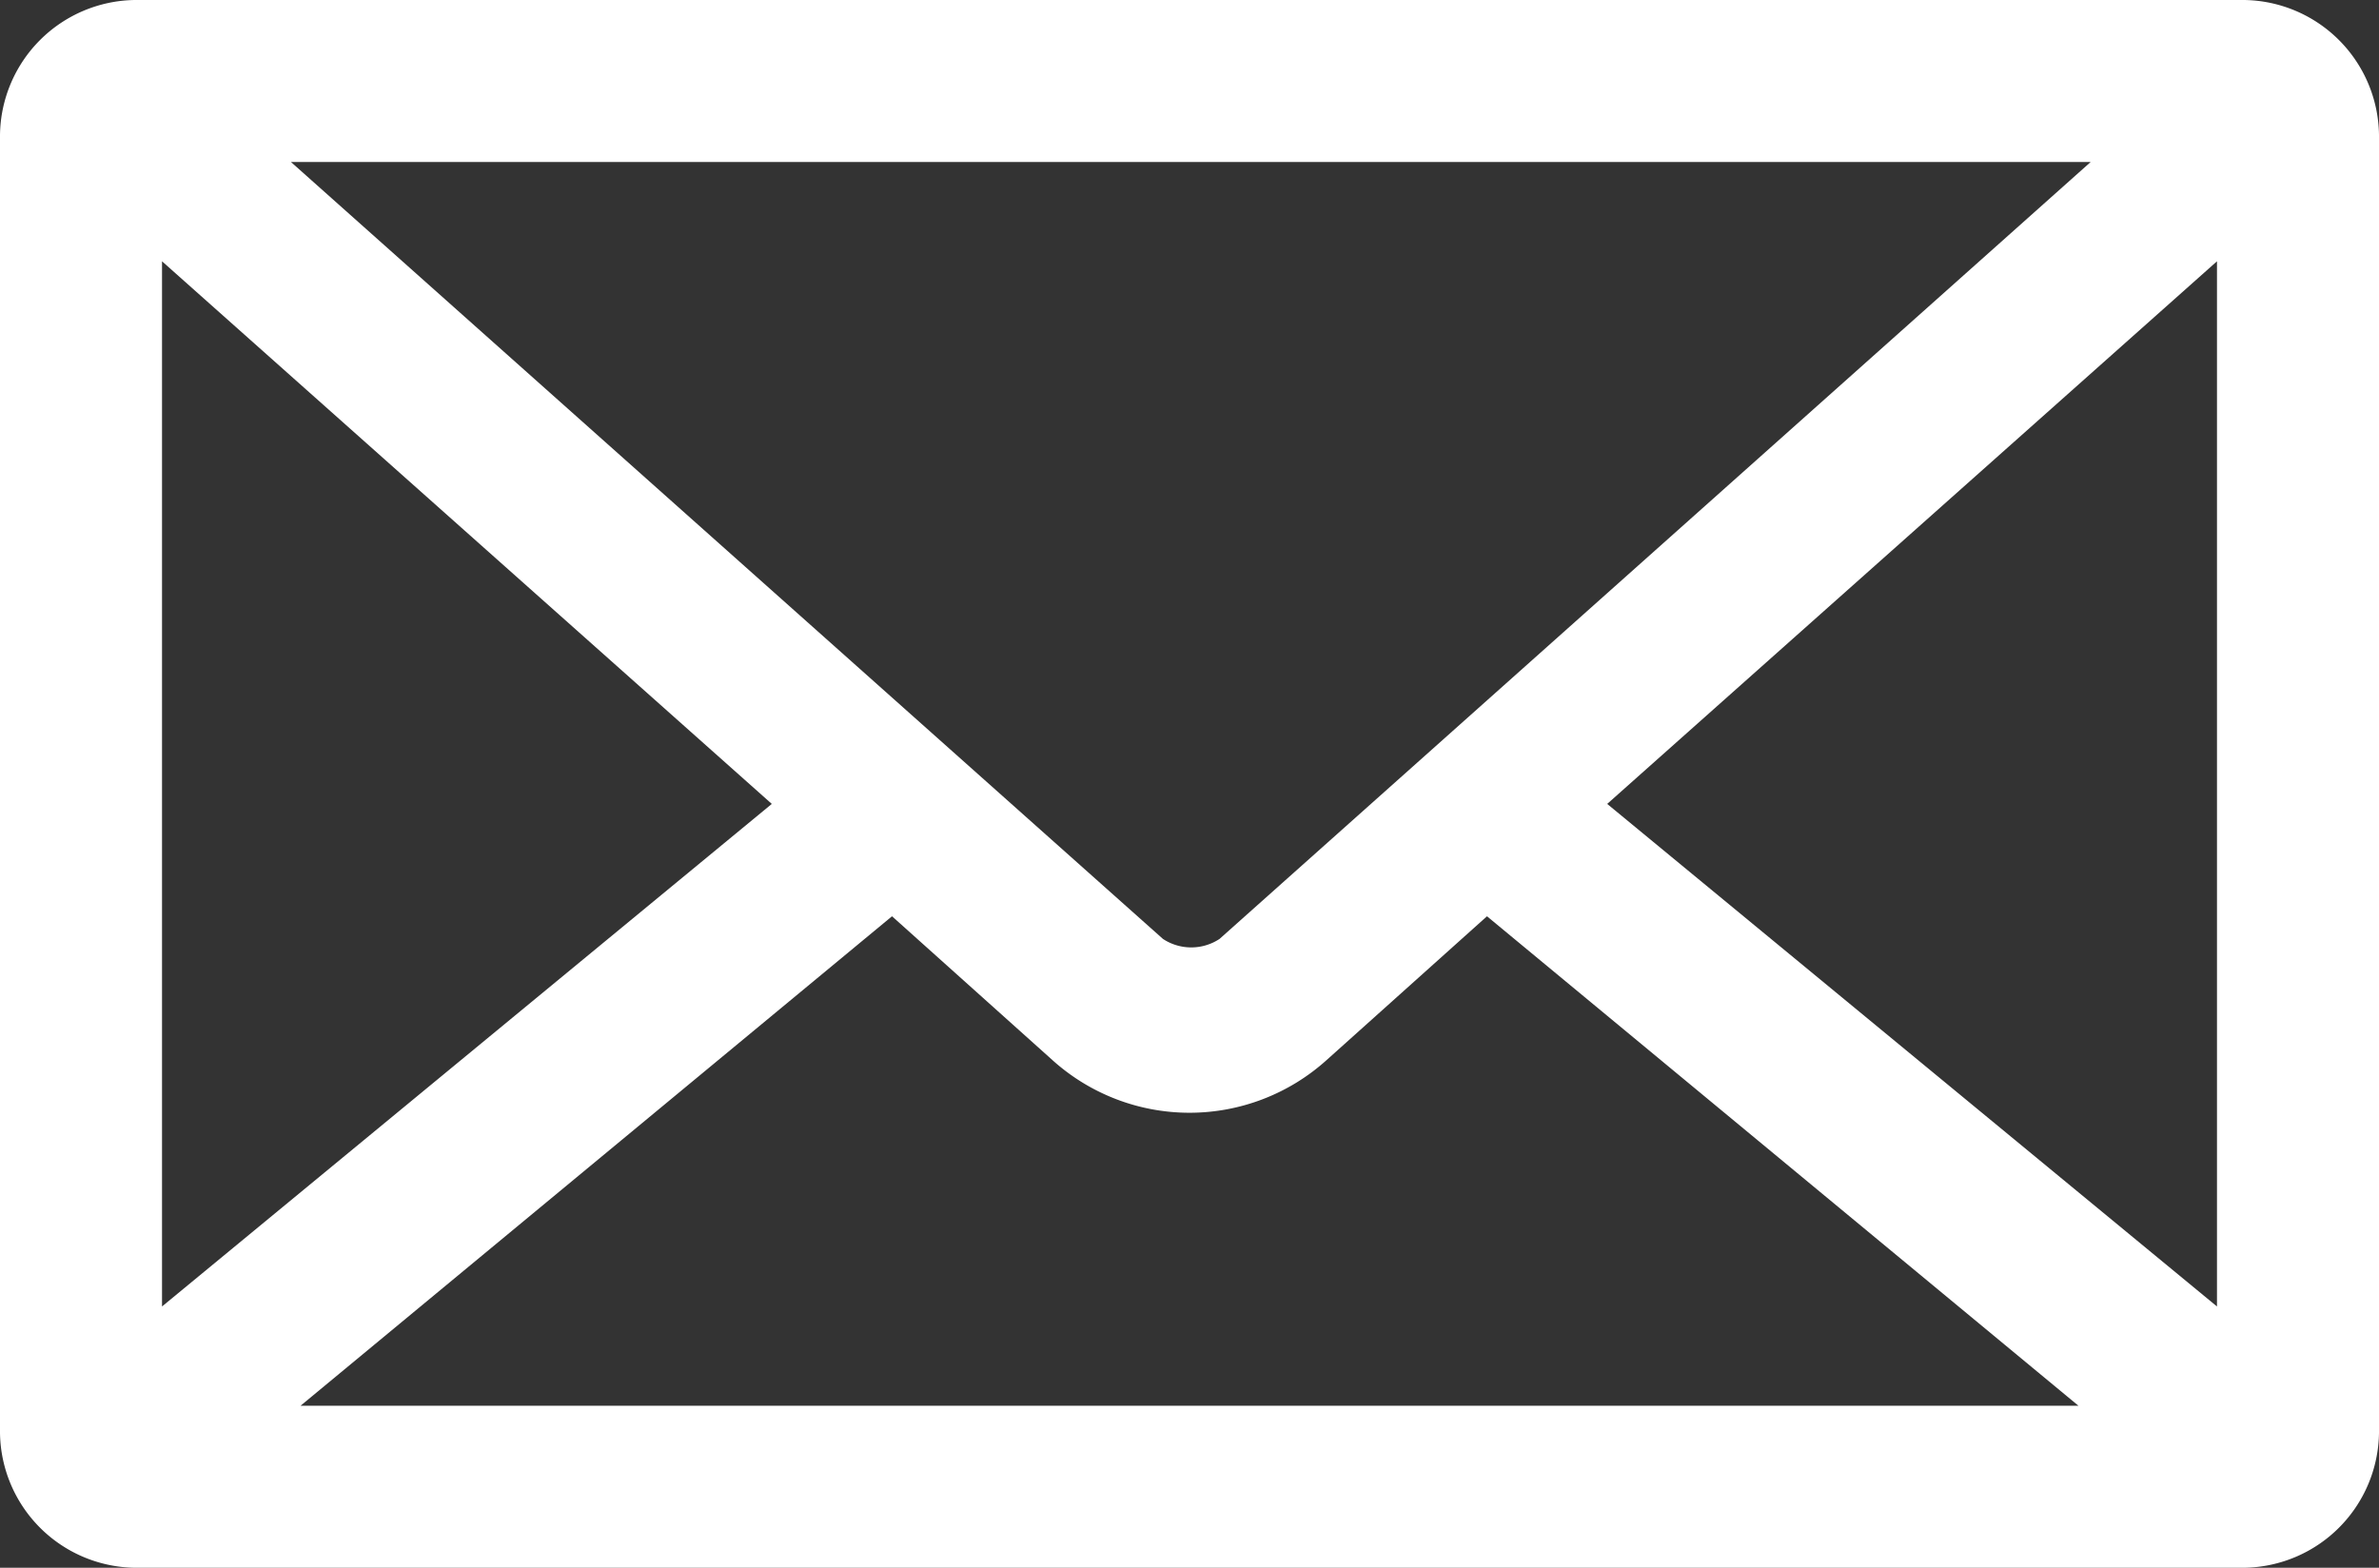 <?xml version="1.0" encoding="UTF-8"?> <svg xmlns="http://www.w3.org/2000/svg" viewBox="0 0 27.31 18"><rect x="0" y="0" width="27.31" height="18" fill="#333333" stroke="none"/><defs><style>.cls-1{fill:#fff;}</style></defs><g id="Layer_2" data-name="Layer 2"><g id="Layer_1-2" data-name="Layer 1"><path class="cls-1" d="M10.24,10.52l1.84,1.65a2.35,2.35,0,0,0,3.15,0l1.84-1.65,6.79,5.62H3.45ZM25.45,3V15l-7-5.77ZM1.86,3l7,6.23L1.86,15ZM3.34,1.86H24L14,10.78a.59.59,0,0,1-.65,0ZM1.55,0A1.57,1.57,0,0,0,0,1.55v14.9A1.57,1.57,0,0,0,1.55,18H25.76a1.57,1.57,0,0,0,1.55-1.55V1.55A1.57,1.57,0,0,0,25.76,0Z"></path></g></g></svg> 